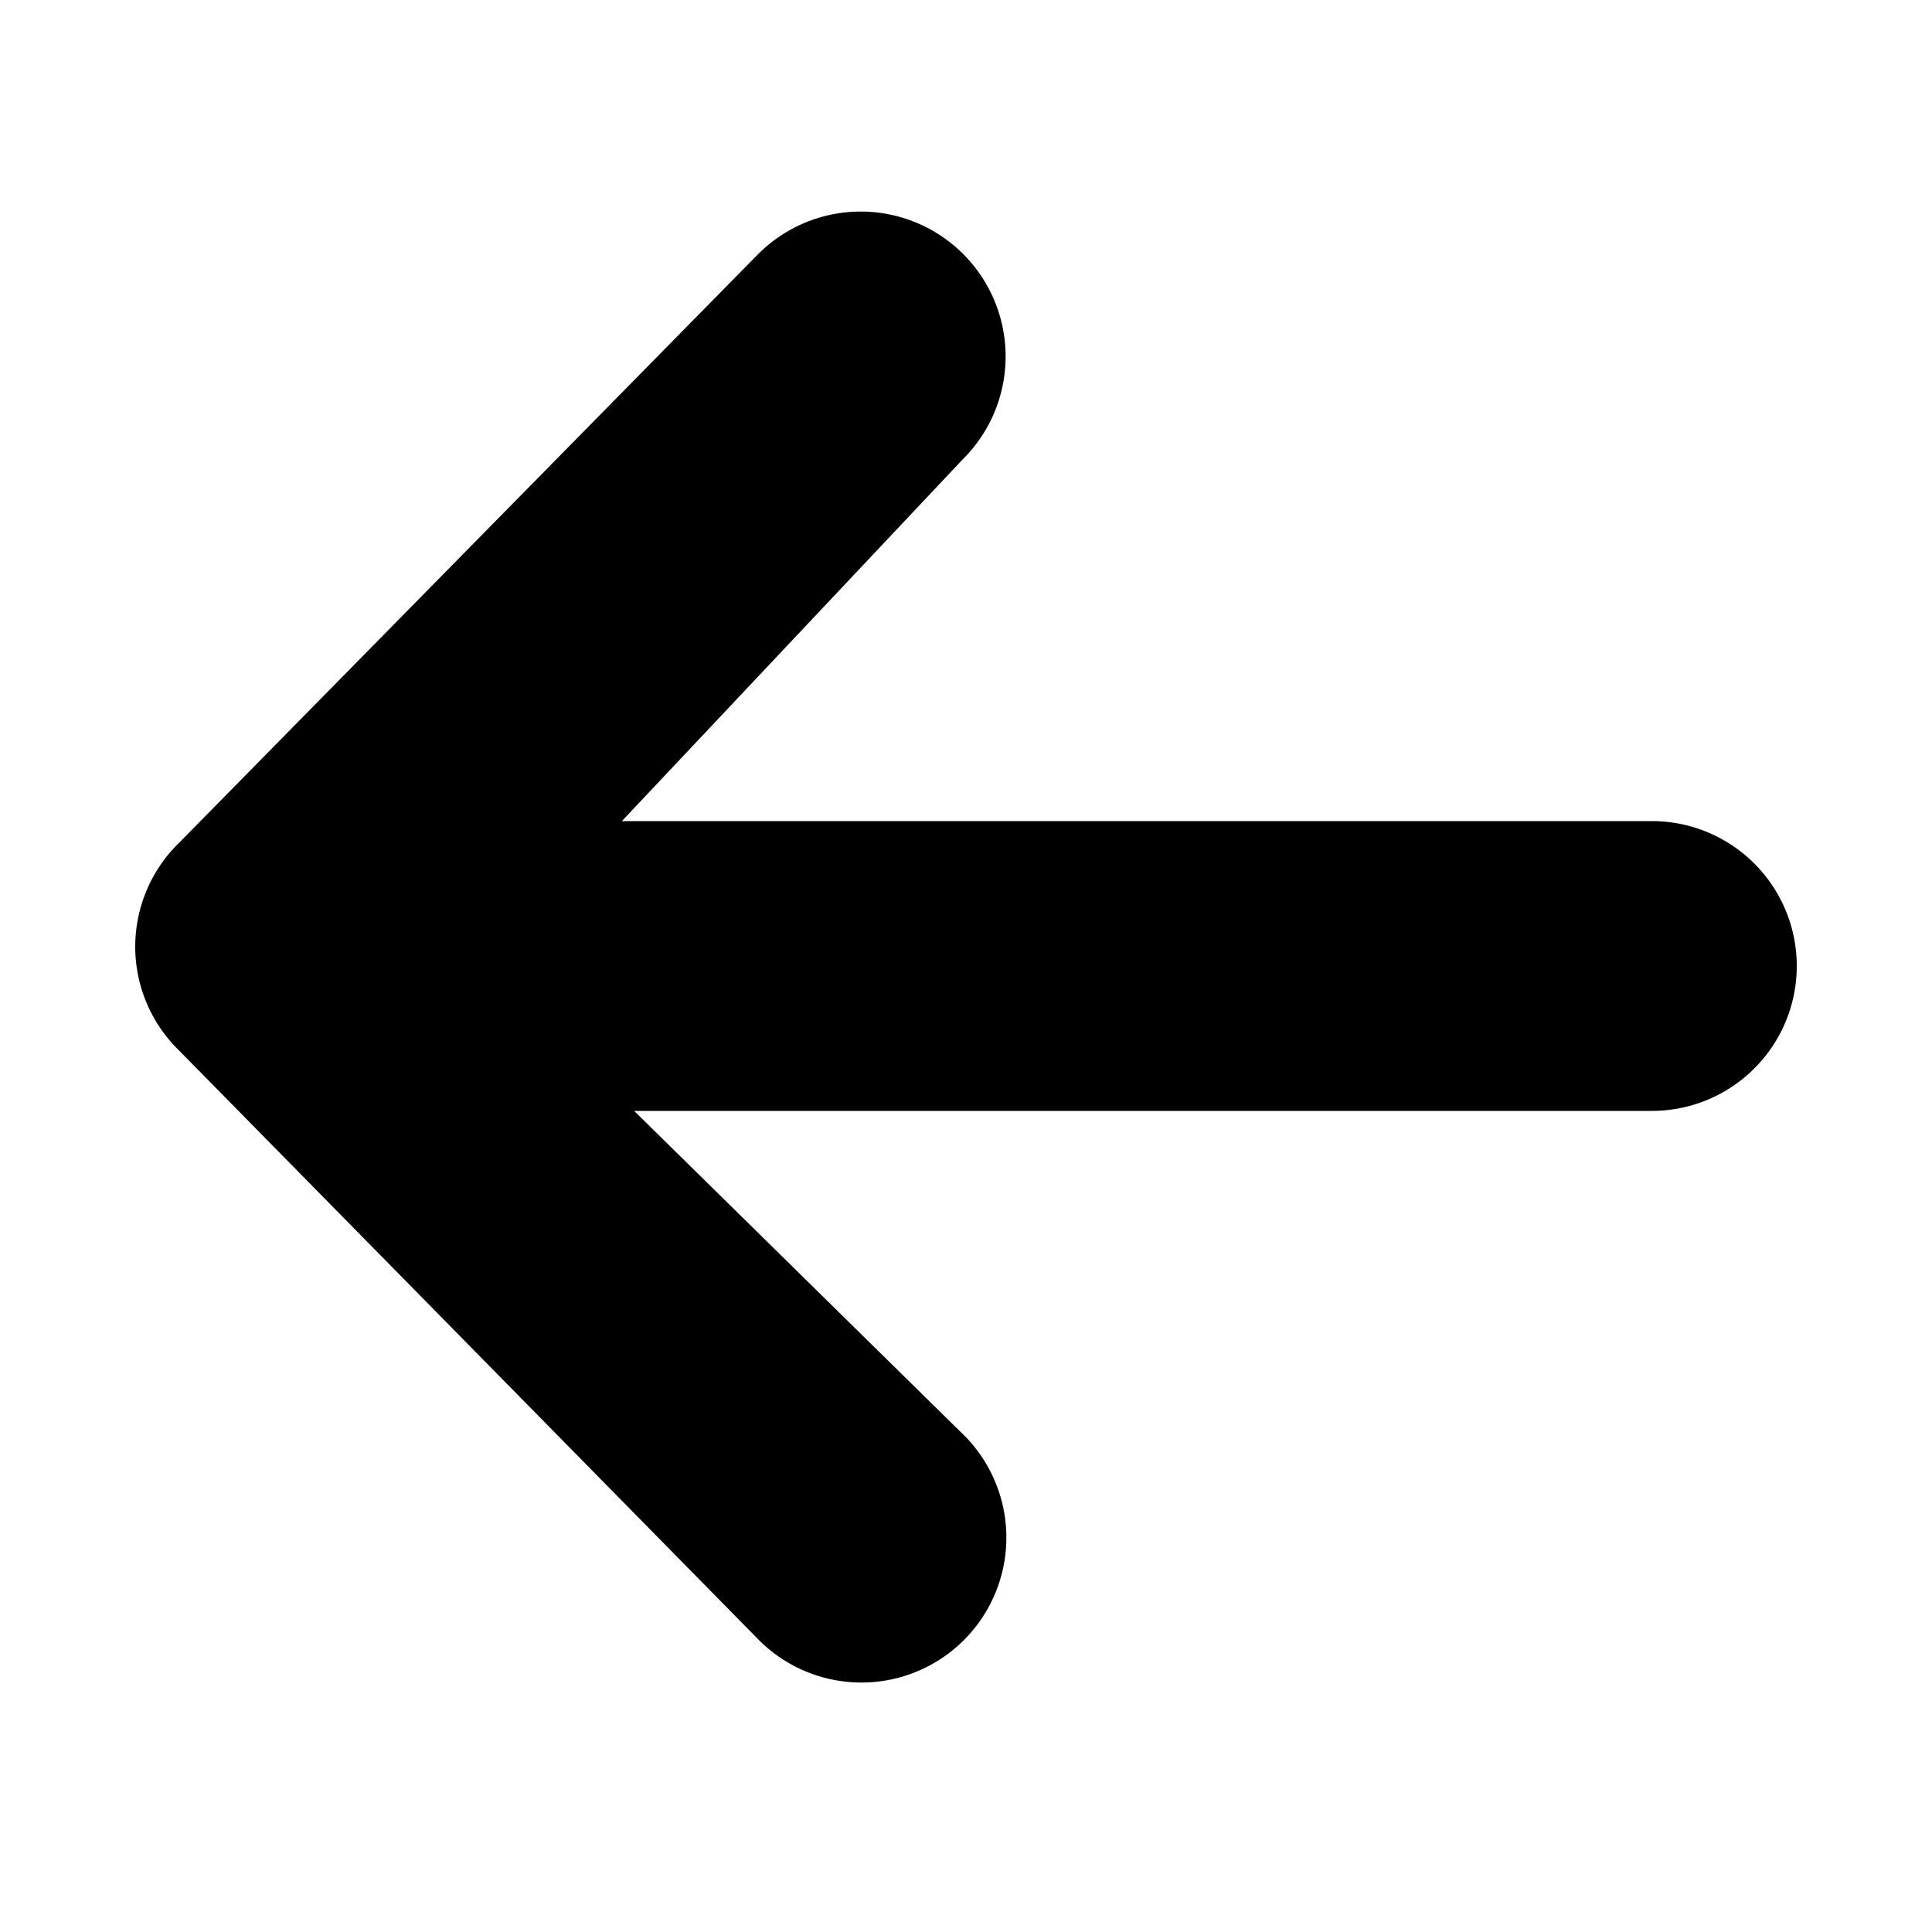 <svg width="75" height="75" viewBox="0 0 100 100" fill="none" xmlns="http://www.w3.org/2000/svg">
    <path d="M88 50c0 1.38-1.12 2.5-2.5 2.5H20.608l25.644 25.218a2.502 2.502 0 1 1-3.504 3.564L12.772 50.805a2.49 2.49 0 0 1-.758-2.07c.064-.6.342-1.16.786-1.57L42.748 16.718a2.5 2.5 0 1 1 3.504 3.564L20.608 47.5H85.5c1.38 0 2.5 1.12 2.5 2.5z" fill="#000" stroke="#000" stroke-width="10"/>
</svg>
